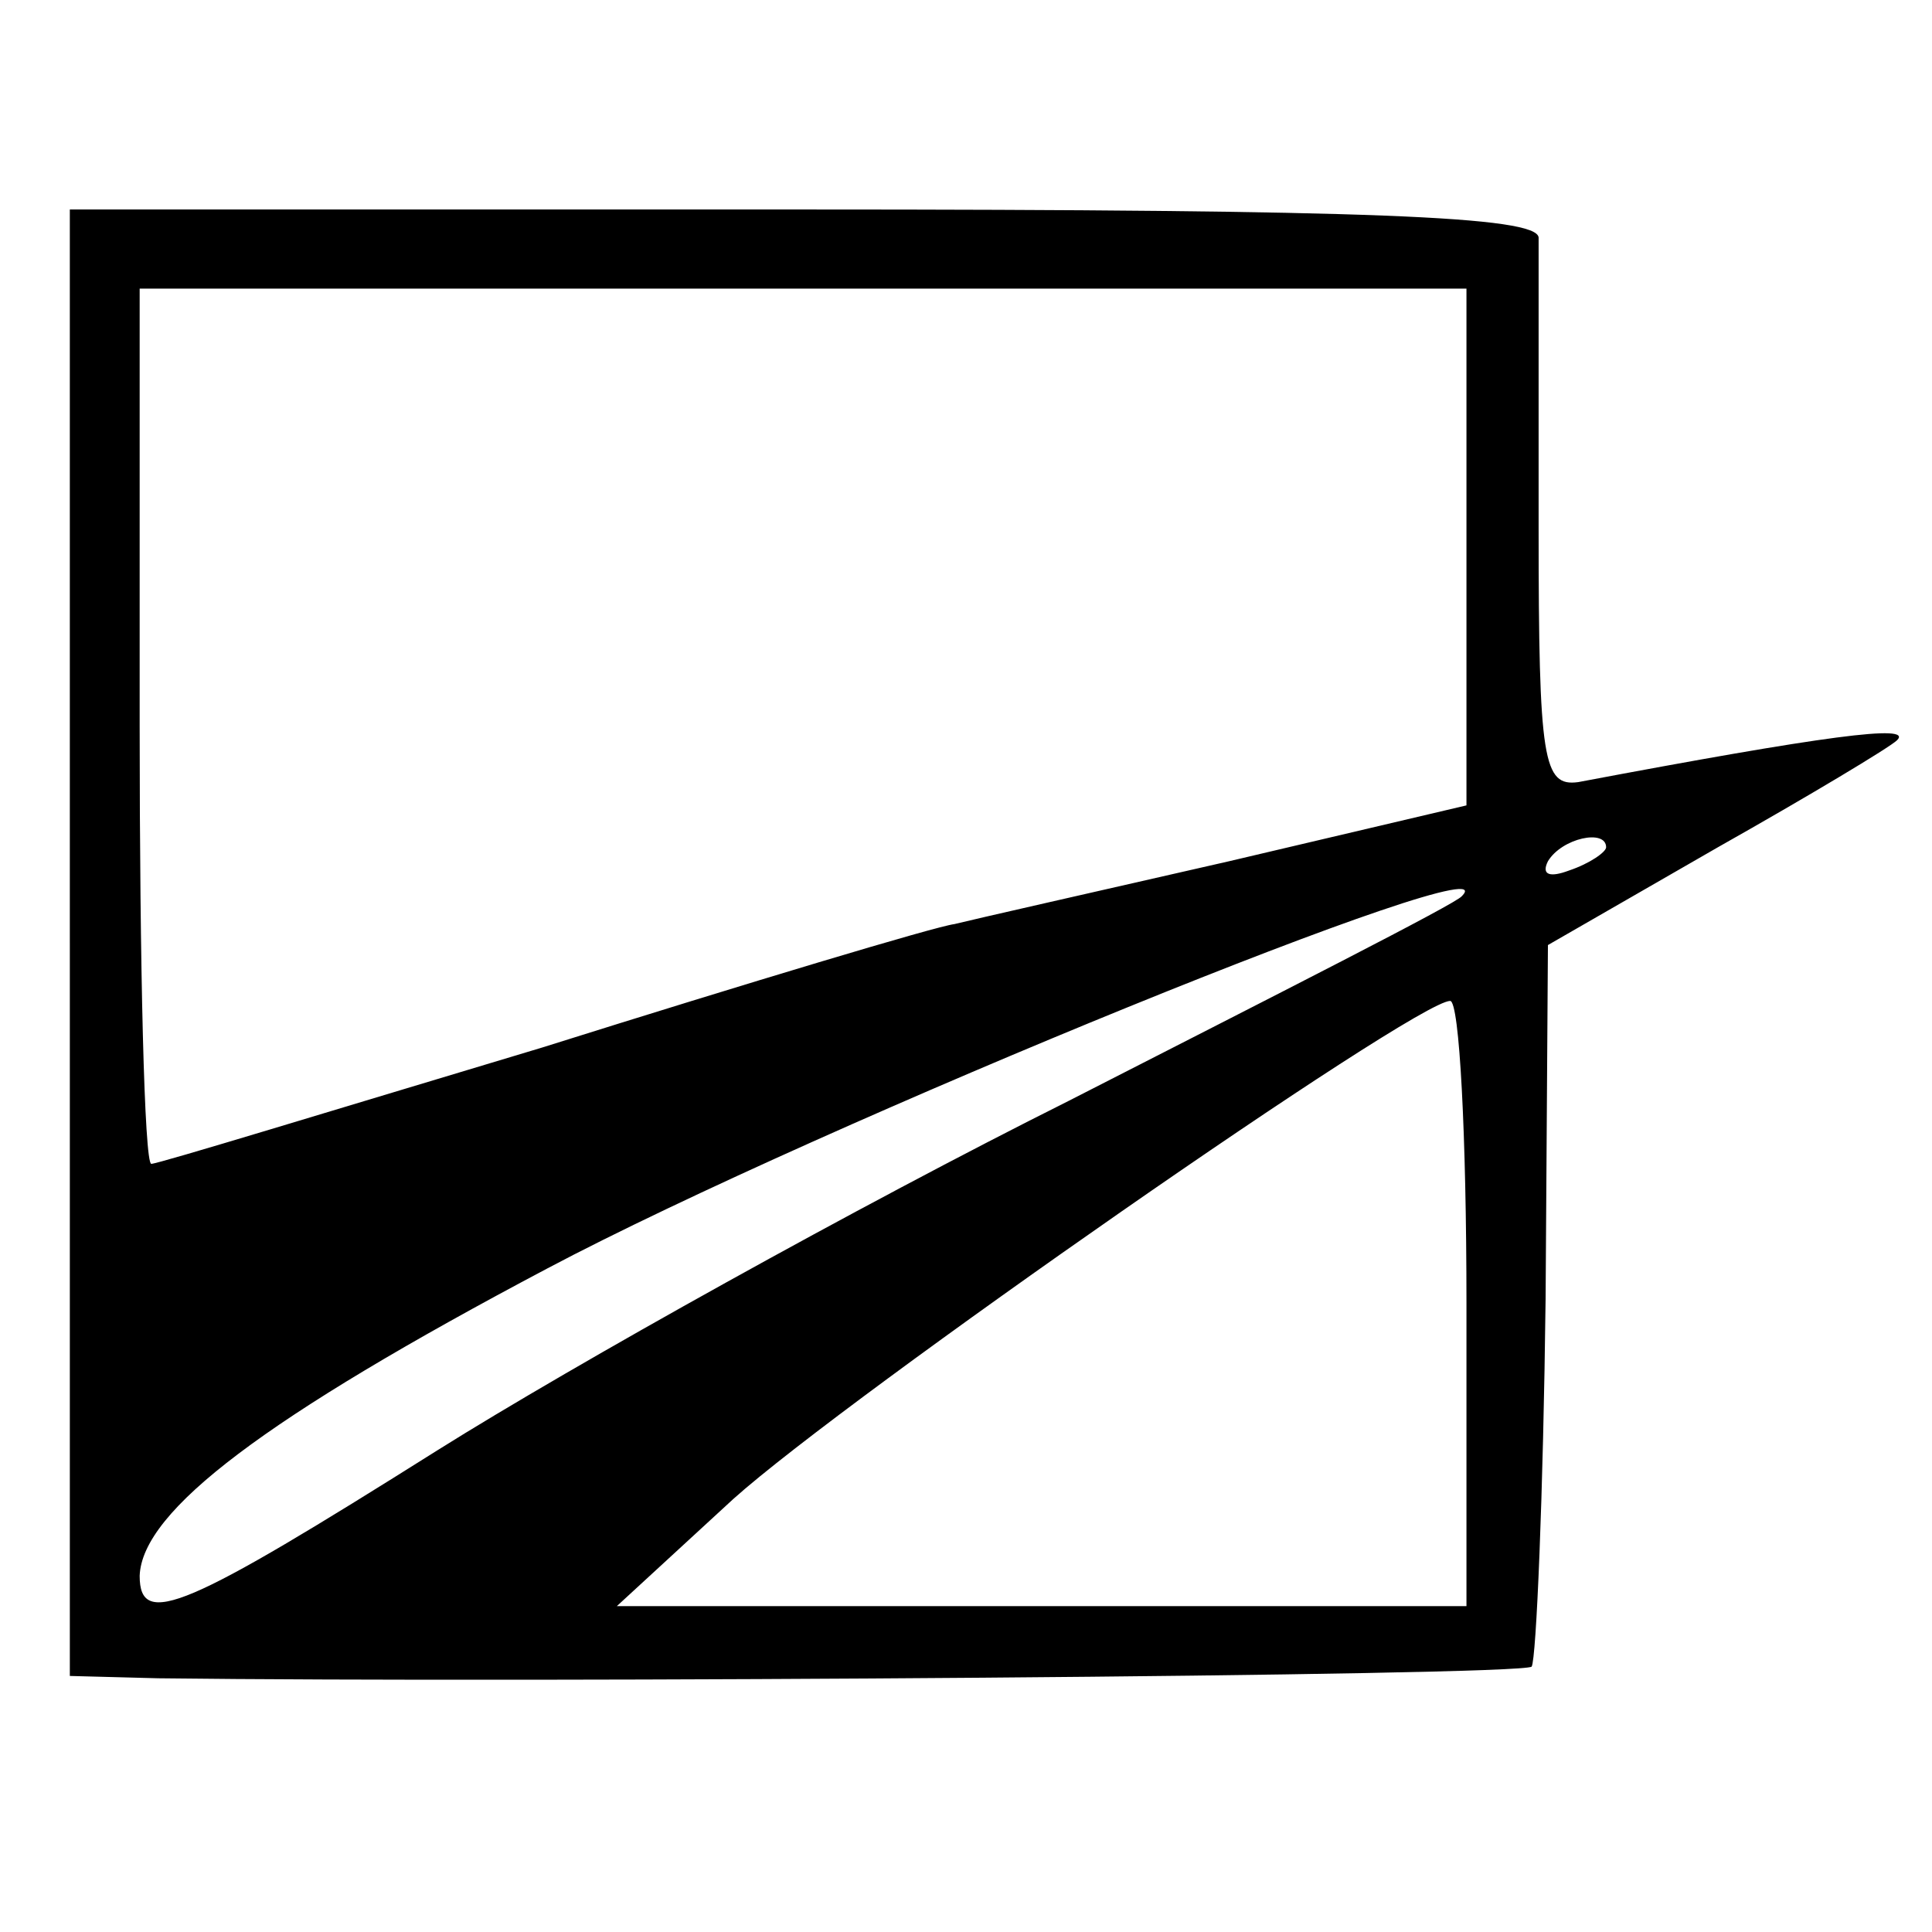 <?xml version="1.0" standalone="no"?>
<!DOCTYPE svg PUBLIC "-//W3C//DTD SVG 20010904//EN"
 "http://www.w3.org/TR/2001/REC-SVG-20010904/DTD/svg10.dtd">
<svg version="1.0" xmlns="http://www.w3.org/2000/svg"
 width="83pt" height="83pt" viewBox="0 0 83 83"
 preserveAspectRatio="xMidYMid meet">
<g transform="translate(0,83) scale(0.1,-0.1)"
fill="#000000" stroke="none">
<path d="M30 425 l0 -315 38 -1 c163 -2 585 1 590 5 2 3 5 74 6 158 l1 152 73
42 c39 22 74 43 77 46 7 7 -31 2 -137 -18 -15 -2 -17 9 -17 109 0 62 0 118 0
125 -1 9 -71 12 -316 12 l-315 0 0 -315z m600 170 l0 -111 -102 -24 c-57 -13
-110 -25 -118 -27 -8 -1 -88 -25 -177 -53 -90 -27 -165 -50 -168 -50 -3 0 -5
85 -5 188 l0 188 285 0 285 0 0 -111z m60 -129 c0 -2 -7 -7 -16 -10 -8 -3 -12
-2 -9 4 6 10 25 14 25 6z m-62 -21 c-2 -3 -79 -42 -169 -88 -90 -45 -212 -113
-271 -150 -108 -68 -128 -77 -128 -54 1 28 54 68 175 132 117 62 417 184 393
160z m2 -175 l0 -130 -182 0 -183 0 50 46 c49 44 293 214 308 214 4 0 7 -58 7
-130z"/>
</g>
</svg>
